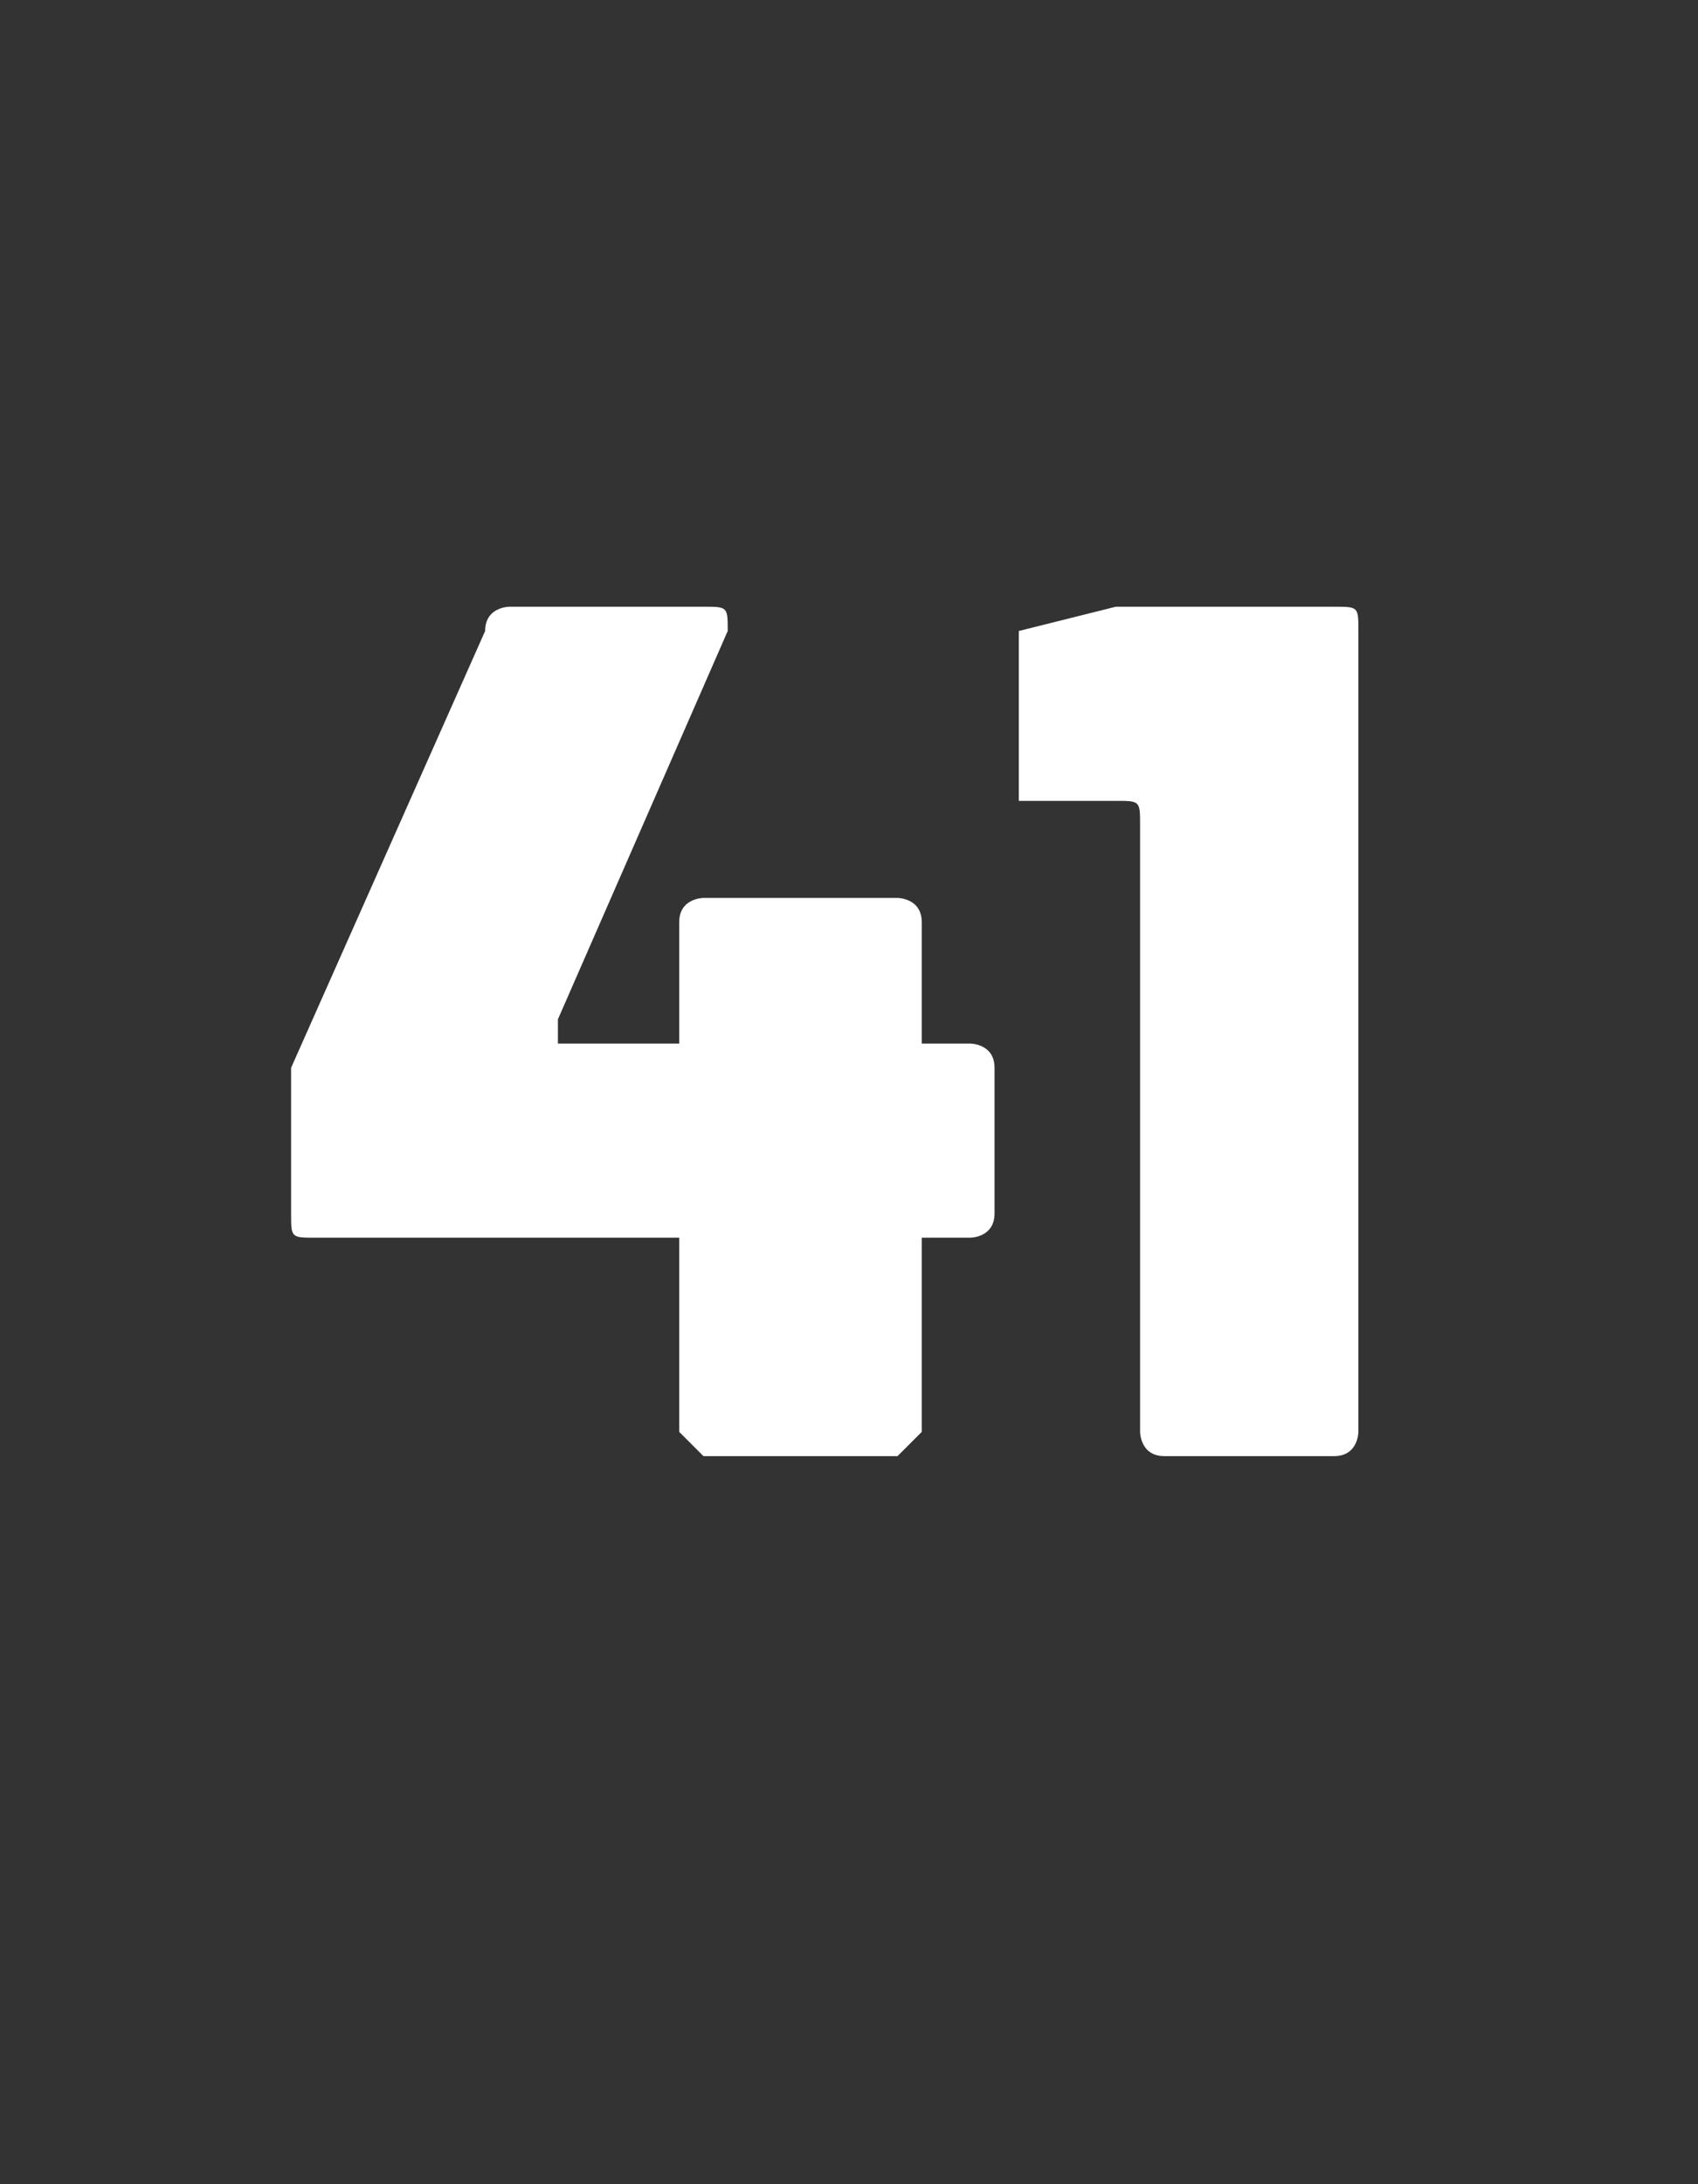 <?xml version="1.0" standalone="no"?><!DOCTYPE svg PUBLIC "-//W3C//DTD SVG 1.1//EN" "http://www.w3.org/Graphics/SVG/1.1/DTD/svg11.dtd"><svg xmlns="http://www.w3.org/2000/svg" version="1.1" width="7px" height="9px" viewBox="0 -1 7 9" style="top:-1px"><rect x="0" y="-1" width="7" height="9" fill="#333333" stroke="none"/>  <desc>41</desc>  <defs/>  <g id="Polygon164548">    <path d="M 4.1 3.4 C 4.1 3.4 4.1 4 4.1 4 C 4.1 4.1 4 4.1 4 4.1 C 4 4.1 3.8 4.1 3.8 4.1 C 3.8 4.1 3.8 4.1 3.8 4.2 C 3.8 4.2 3.8 4.9 3.8 4.9 C 3.8 4.9 3.7 5 3.7 5 C 3.7 5 2.9 5 2.9 5 C 2.9 5 2.8 4.9 2.8 4.9 C 2.8 4.9 2.8 4.2 2.8 4.2 C 2.8 4.1 2.8 4.1 2.8 4.1 C 2.8 4.1 1.3 4.1 1.3 4.1 C 1.2 4.1 1.2 4.1 1.2 4 C 1.2 4 1.2 3.5 1.2 3.5 C 1.2 3.5 1.2 3.5 1.2 3.4 C 1.2 3.4 2 1.6 2 1.6 C 2 1.5 2.1 1.5 2.1 1.5 C 2.1 1.5 2.9 1.5 2.9 1.5 C 3 1.5 3 1.5 3 1.6 C 3 1.6 2.3 3.2 2.3 3.2 C 2.3 3.3 2.3 3.3 2.3 3.3 C 2.3 3.3 2.8 3.3 2.8 3.3 C 2.8 3.3 2.8 3.3 2.8 3.3 C 2.8 3.3 2.8 2.8 2.8 2.8 C 2.8 2.7 2.9 2.7 2.9 2.7 C 2.9 2.7 3.7 2.7 3.7 2.7 C 3.7 2.7 3.8 2.7 3.8 2.8 C 3.8 2.8 3.8 3.3 3.8 3.3 C 3.8 3.3 3.8 3.3 3.8 3.3 C 3.8 3.3 4 3.3 4 3.3 C 4 3.3 4.1 3.3 4.1 3.4 Z M 4.7 1.5 C 4.7 1.5 5.5 1.5 5.5 1.5 C 5.6 1.5 5.6 1.5 5.6 1.6 C 5.6 1.6 5.6 4.9 5.6 4.9 C 5.6 4.9 5.6 5 5.5 5 C 5.5 5 4.8 5 4.8 5 C 4.7 5 4.7 4.9 4.7 4.9 C 4.7 4.9 4.7 2.4 4.7 2.4 C 4.7 2.3 4.7 2.3 4.6 2.3 C 4.6 2.3 4.3 2.3 4.3 2.3 C 4.2 2.3 4.2 2.3 4.2 2.3 C 4.2 2.3 4.2 1.7 4.2 1.7 C 4.2 1.7 4.2 1.6 4.2 1.6 C 4.2 1.6 4.6 1.5 4.6 1.5 C 4.7 1.5 4.7 1.5 4.7 1.5 Z " stroke="none" fill="#fff"/>  </g></svg>
